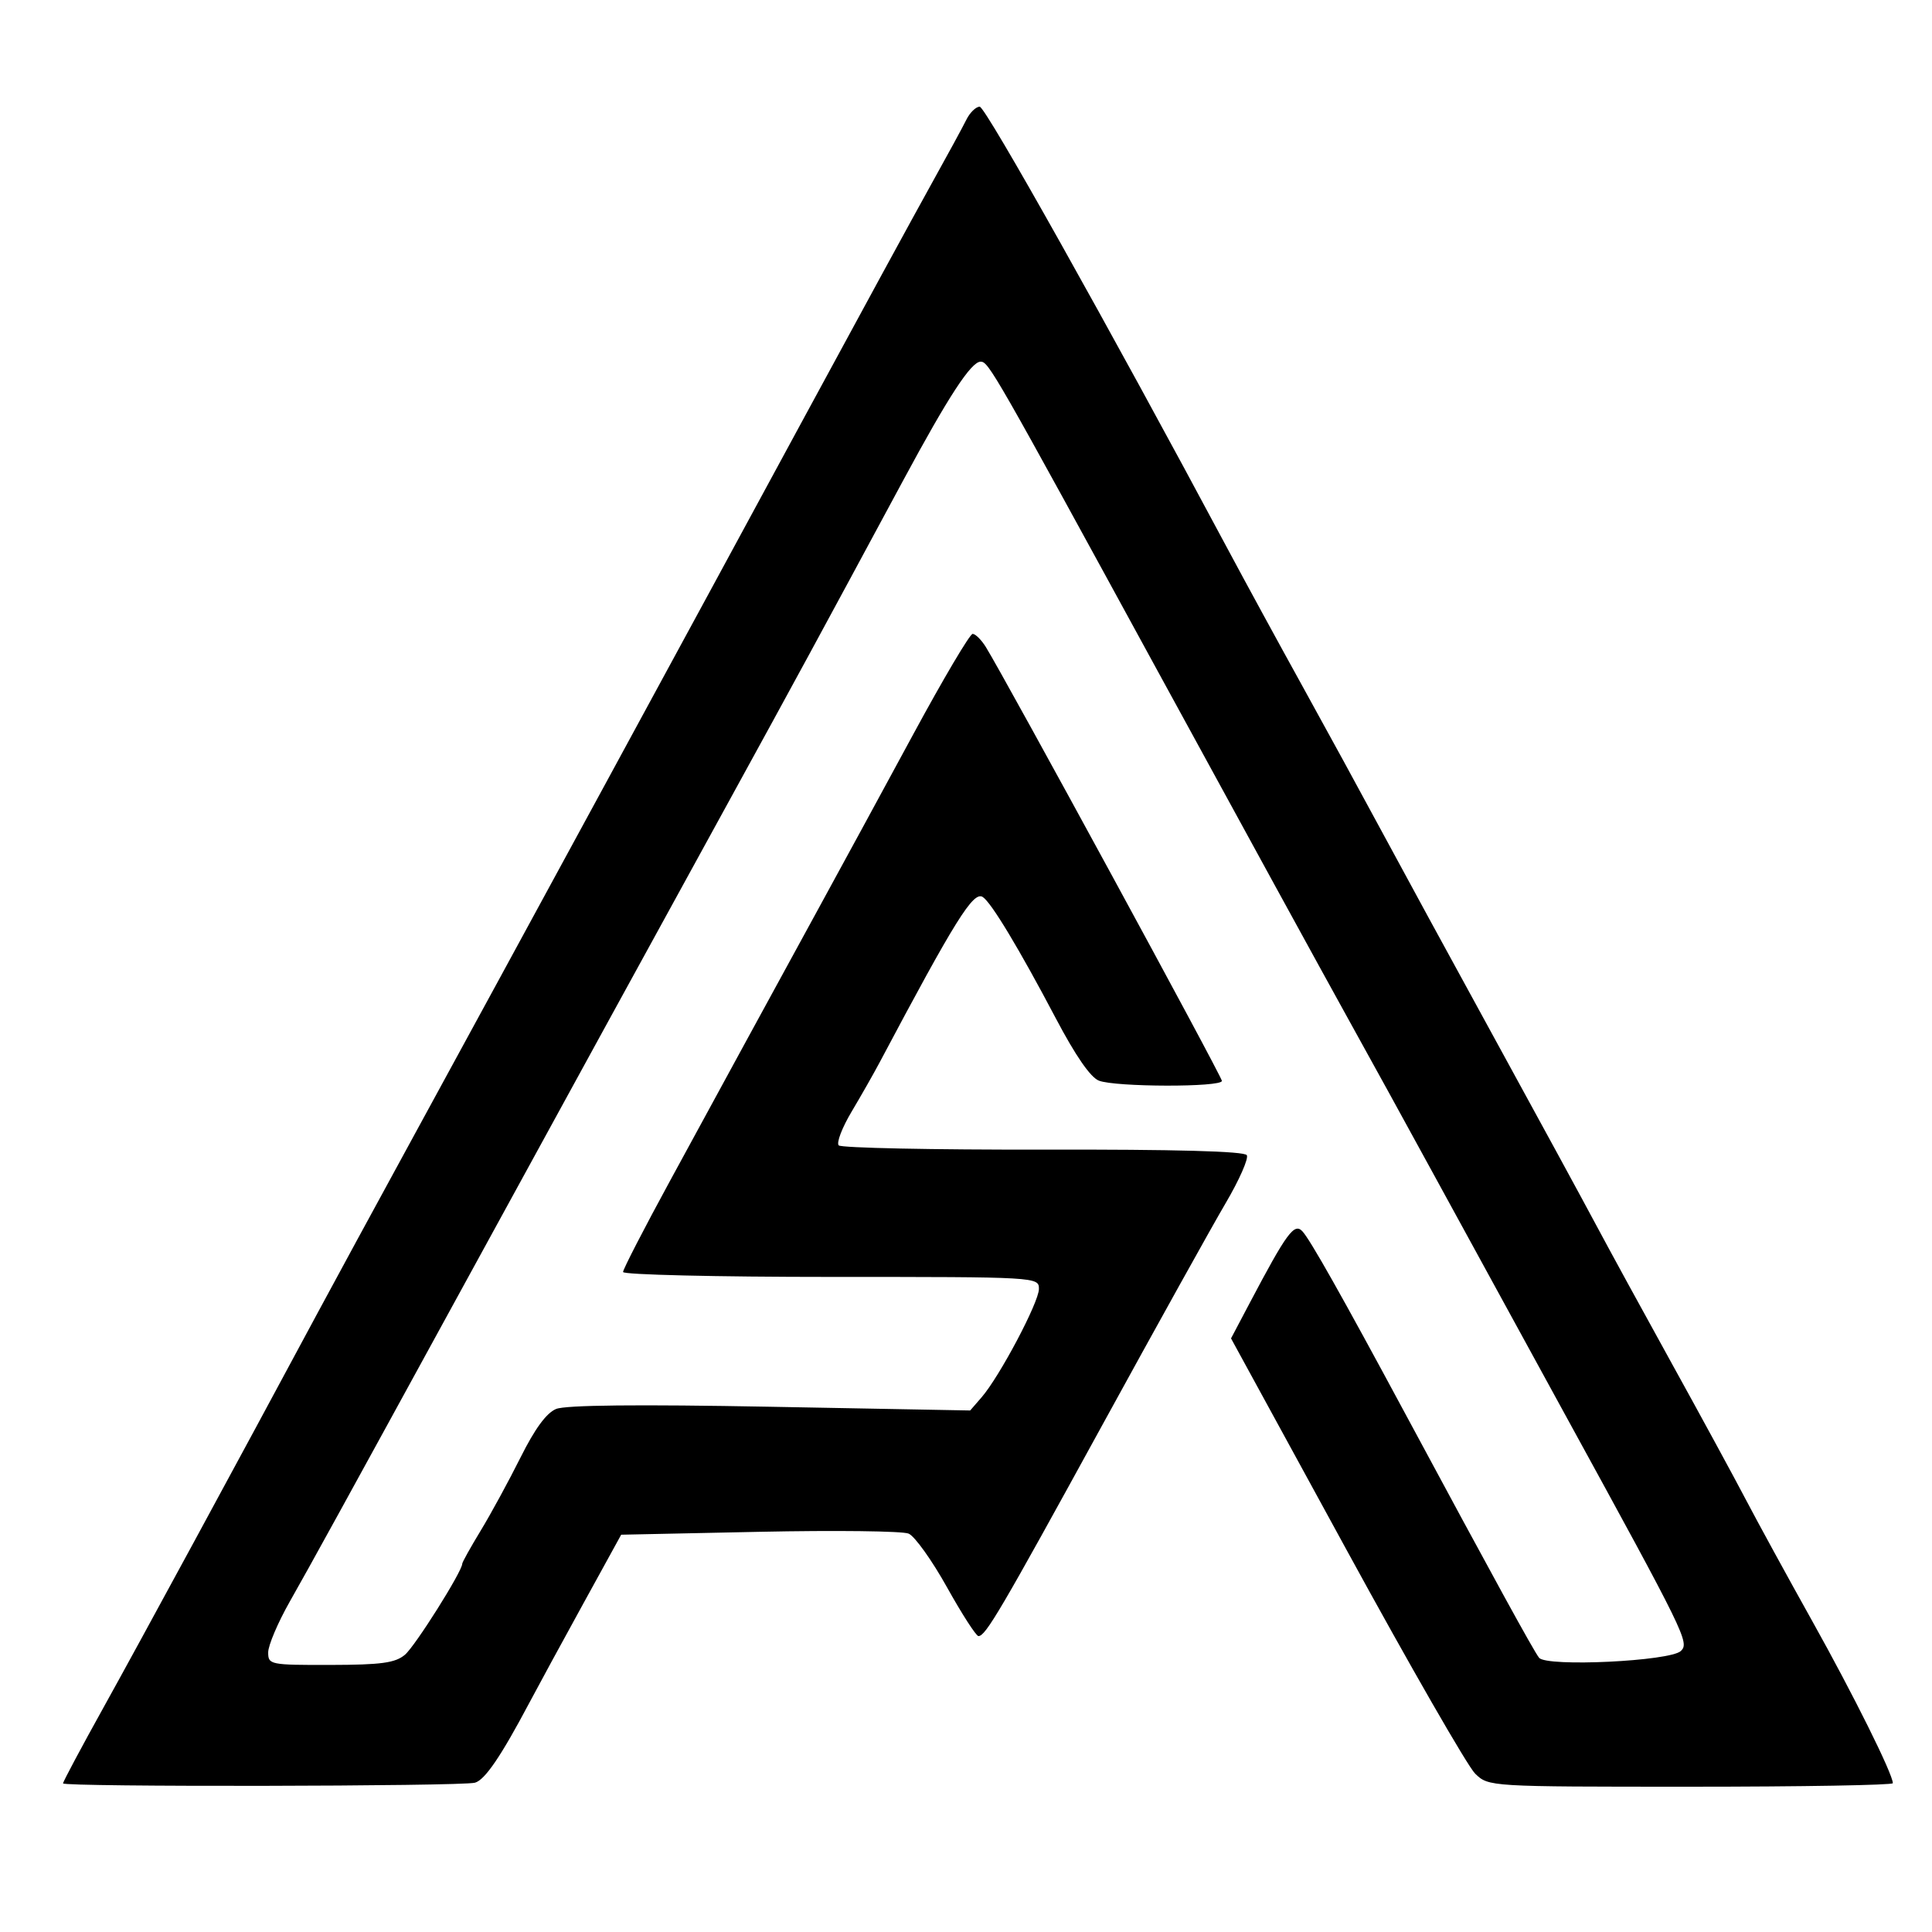 <?xml version="1.0" encoding="UTF-8" standalone="no"?>
<svg
   class="img-fluid"
   id="outputsvg"
   width="512"
   height="512"
   viewBox="0 0 5120 5120"
   version="1.1"
   xml:space="preserve"
   xmlns="http://www.w3.org/2000/svg"
   xmlns:svg="http://www.w3.org/2000/svg"><defs
     id="defs4" /><path
     style="fill:#000000;stroke-width:1.502"
     d="m 2170.384,6462.424 c -111.652,-25.739 -138.957,-40.343 -236.329,-126.4 -56.399,-49.845 -90.967,-98.214 -128.578,-179.911 -46.596,-101.214 -51.441,-124.257 -51.441,-244.668 0,-73.112 6.198,-144.927 13.773,-159.589 7.575,-14.662 29.066,-60.616 47.757,-102.119 138.188,-306.837 563.324,-377.798 819.842,-136.841 41.026,38.537 81.772,84.084 90.549,101.216 18.04,35.216 6.431,45.745 -100.847,91.466 l -62.032,26.438 -66.368,-60.012 c -78.884,-71.33 -160.173,-89.682 -283.048,-63.9 -202.894,42.571 -291.668,235.108 -206.178,447.17 36.089,89.521 58.16,113.705 140.821,154.299 122.829,60.321 246.154,36.526 368.604,-71.122 l 46.762,-41.109 61.736,27.903 c 65.917,29.793 113.167,65.306 113.167,85.056 0,6.654 -36.786,53.61 -81.746,104.346 -59.303,66.922 -102.672,100.341 -157.967,121.727 -107.542,41.592 -221.76,50.65 -328.476,26.049 z M -788.372,6443.594 c -0.227,-25.439 119.639,-433.657 147.832,-503.463 6.821,-16.888 46.629,-141.242 88.464,-276.343 41.834,-135.101 84.696,-255.24 95.247,-266.976 29.27,-32.554 227.082,-28.125 250.695,5.613 15.373,21.965 104.441,297.445 284.742,880.68 24.381,78.867 44.329,153.134 44.329,165.038 0,16.139 -21.492,21.591 -84.494,21.435 -131.323,-0.326 -148.78,-9.266 -167.182,-85.619 -8.85,-36.722 -24.578,-74.125 -34.951,-83.119 -11.527,-9.995 -80.816,-14.652 -178.21,-11.979 l -159.351,4.374 -19.043,46.057 c -52.486,126.944 -46.757,122.436 -161.803,127.33 -93.702,3.986 -106.059,1.309 -106.276,-23.029 z m 538.54,-412.502 c 12.736,-17.451 8.485,-50.401 -18.128,-140.518 -19.121,-64.747 -44.612,-128.009 -56.648,-140.584 -19.381,-20.249 -24.449,-16.447 -44.324,33.251 -12.343,30.862 -22.482,68.425 -22.532,83.473 -0.05,15.048 -9.542,46.288 -21.093,69.422 -27.248,54.572 -32.542,91.059 -16.977,117.016 16.447,27.428 156.096,10.284 179.701,-22.06 z m 788.759,419.505 c -16.436,-26.532 -24.134,-925.973 -8.574,-1001.743 l 12.611,-61.41 153.678,-10.21 c 366.798,-24.368 534.345,56.505 586.358,283.027 27.432,119.468 -6.128,223.37 -102.794,318.249 l -70.387,69.086 108.98,191.905 c 59.939,105.548 109.006,200.541 109.037,211.095 0.04,13.331 -28.25,19.191 -92.649,19.191 -51.609,0 -103.312,-8.507 -116.631,-19.191 -13.158,-10.555 -59.873,-84.822 -103.81,-165.038 -80.737,-147.403 -117.777,-183.589 -188.343,-184.002 -46.748,-0.274 -74.168,30.664 -70.067,79.057 9.258,109.242 -3.13,242.593 -24.623,265.048 -28.556,29.835 -175.038,33.584 -192.786,4.935 z m 488.396,-601.883 c 51.277,-53.572 50.964,-163.083 -0.619,-216.976 -33.752,-35.263 -45.805,-37.971 -150.619,-33.845 l -113.932,4.485 -4.225,142.01 -4.225,142.01 h 118.776 c 106.515,0 122.499,-3.89 154.845,-37.683 z M 3188.413,6419.87 c -14.319,-79.743 -12.757,-935.607 1.8,-986.368 12.029,-41.944 19.595,-46.485 84.723,-50.852 144.382,-9.68 141.979,-13.145 139.463,201.102 -1.211,103.126 -1.678,196.138 -1.038,206.692 0.862,14.207 46.488,19.19 175.699,19.19 143.938,0 178.047,-4.42 194.564,-25.213 14.175,-17.844 20.112,-74.328 20.312,-193.253 0.33,-195.363 9.979,-211.4 127.189,-211.4 54.313,0 73.581,6.703 85.359,29.695 16.358,31.933 22.193,992.747 6.292,1036.04 -6.94,18.894 -31.402,24.284 -110.209,24.284 h -101.29 v -196.511 c 0,-132.372 -5.755,-202.524 -17.634,-214.933 -11.803,-12.332 -77.391,-18.423 -198.377,-18.423 h -180.743 v 190.649 c 0,104.857 -4.014,201.577 -8.919,214.933 -6.92,18.841 -31.258,24.284 -108.574,24.284 h -99.654 z m 1352.485,-353.082 c -9.932,-427.724 -4.23,-652.698 17.109,-674.992 7.165,-7.486 55.337,-11.527 107.05,-8.981 l 94.022,4.63 4.105,506.629 c 2.258,278.646 0.478,522.173 -3.954,541.172 -7.38,31.633 -16.522,34.543 -108.516,34.543 h -100.458 z m 739.839,-124.494 c 0,-444.267 3.405,-531.013 21.458,-546.666 15.718,-13.629 101.869,-17.211 322.077,-13.394 165.341,2.866 304.673,9.456 309.627,14.644 16.163,16.926 24.547,158.902 10.645,180.254 -10.137,15.569 -63.049,21.369 -210.101,23.029 -108.103,1.22 -204.817,7.807 -214.92,14.639 -20.571,13.91 -25.873,172.826 -6.191,185.535 6.698,4.325 95.415,8.917 197.15,10.204 l 184.972,2.341 4.901,92.045 c 2.695,50.625 0.193,99.982 -5.561,109.683 -6.579,11.091 -80.21,20.486 -198.377,25.313 l -187.915,7.676 -4.64,67.854 c -2.552,37.32 -0.565,84.82 4.417,105.556 l 9.057,37.702 186.852,-10.796 c 102.769,-5.938 205.213,-5.982 227.655,-0.097 40.067,10.506 40.725,12.535 36.497,112.498 l -4.305,101.798 -341.649,4.121 -341.649,4.121 z M 167.022,4726.152 c 0,-4.356 48.743,-95.692 108.319,-202.97 94.816,-170.738 352.852,-646.306 568.144,-1047.109 38.553,-71.772 149.259,-275.575 246.015,-452.895 268.245,-491.6 747.065,-1372.672 1038.74,-1911.372 144.013,-265.98 296.447,-545.777 338.743,-621.772 42.296,-75.994 84.57,-153.716 93.943,-172.714 9.373,-18.999 25.318,-34.543 35.434,-34.543 15.459,0 340.536,579.852 658.093,1173.865 45.314,84.764 133.946,247.382 196.958,361.373 63.013,113.992 157.338,286.706 209.611,383.81 52.273,97.104 187.77,345.812 301.105,552.686 113.334,206.873 233.687,427.948 267.449,491.276 33.763,63.329 124.368,229.134 201.345,368.457 76.977,139.323 165.272,301.674 196.212,360.781 30.94,59.107 110.276,204.187 176.303,322.4 108.554,194.354 212.797,404.127 212.797,428.224 0,5.126 -240.99,9.319 -535.533,9.319 -534.97,0 -535.57,-0.037 -571.311,-34.543 -19.678,-18.999 -173.308,-286.317 -341.399,-594.042 l -305.621,-559.499 49.069,-92.978 c 98.744,-187.103 118.495,-214.011 140.072,-190.829 20.509,22.034 104.322,170.623 271.687,481.661 235.603,437.854 341.193,630.462 355.508,648.483 19.779,24.898 347.904,9.161 375.836,-18.025 22.896,-22.285 12.767,-42.974 -304.919,-622.781 -127.229,-232.205 -285.971,-522.365 -352.761,-644.8 -66.79,-122.435 -169.345,-308.967 -227.902,-414.514 -58.557,-105.548 -283.688,-516.608 -500.29,-913.467 -435.155,-797.291 -448.654,-820.891 -469.694,-821.162 -25.221,-0.325 -85.341,91.751 -205.37,314.533 -225.703,418.92 -283.596,525.52 -458.574,844.381 -245.97,448.228 -405.278,739.014 -706.515,1289.601 -323.105,590.557 -403.173,736.131 -460.706,837.628 -31.399,55.392 -57.089,115.843 -57.089,134.333 0,32.62 4.919,33.61 165.314,33.279 134.288,-0.277 171.252,-5.319 196.954,-26.867 27.165,-22.774 152.042,-221.068 152.042,-241.431 0,-3.909 22.093,-43.512 49.095,-88.006 27.002,-44.494 74.421,-131.606 105.376,-193.581 38.084,-76.252 68.532,-117.775 94.177,-128.431 25.019,-10.397 217.909,-12.396 567.641,-5.883 l 529.744,9.865 30.322,-34.958 c 47.736,-55.034 151.882,-251.908 151.882,-287.113 0,-31.684 -3.112,-31.864 -551.047,-31.864 -303.076,0 -551.047,-5.872 -551.047,-13.048 0,-7.177 56.076,-115.987 124.612,-241.8 68.537,-125.814 159.459,-292.773 202.05,-371.022 42.591,-78.249 127.458,-233.691 188.593,-345.429 61.135,-111.737 175.654,-322.332 254.485,-467.987 78.831,-145.656 149.339,-264.829 156.683,-264.829 7.344,0 23.018,15.544 34.832,34.543 50.923,81.894 625.76,1138.339 625.76,1150.033 0,17.204 -282.618,16.628 -326.151,-0.664 -22.323,-8.867 -61.851,-66.099 -113.987,-165.038 -97.081,-184.231 -170.943,-306.919 -193.574,-321.532 -25.05,-16.175 -72.679,60.204 -273.592,438.735 -15.686,29.553 -49.088,88.256 -74.225,130.451 -25.138,42.195 -40.407,82.253 -33.931,89.019 6.475,6.765 250.344,11.807 541.929,11.203 349.934,-0.725 533.344,4.292 539.535,14.758 5.159,8.721 -20.043,65.876 -56.005,127.012 -35.962,61.136 -182.798,325.322 -326.303,587.08 -270.197,492.85 -309.815,560.362 -328.836,560.362 -6.2,0 -43.772,-58.305 -83.493,-129.567 -39.722,-71.262 -85.446,-135.167 -101.61,-142.01 -16.164,-6.843 -194.167,-8.988 -395.562,-4.766 l -366.172,7.676 -101.296,184.229 c -55.713,101.326 -119.593,218.772 -141.956,260.99 -75.37,142.291 -117.912,204.786 -144.314,212 -36.206,9.893 -1091.624,11.627 -1091.624,1.793 z"
     id="path4" /></svg>
